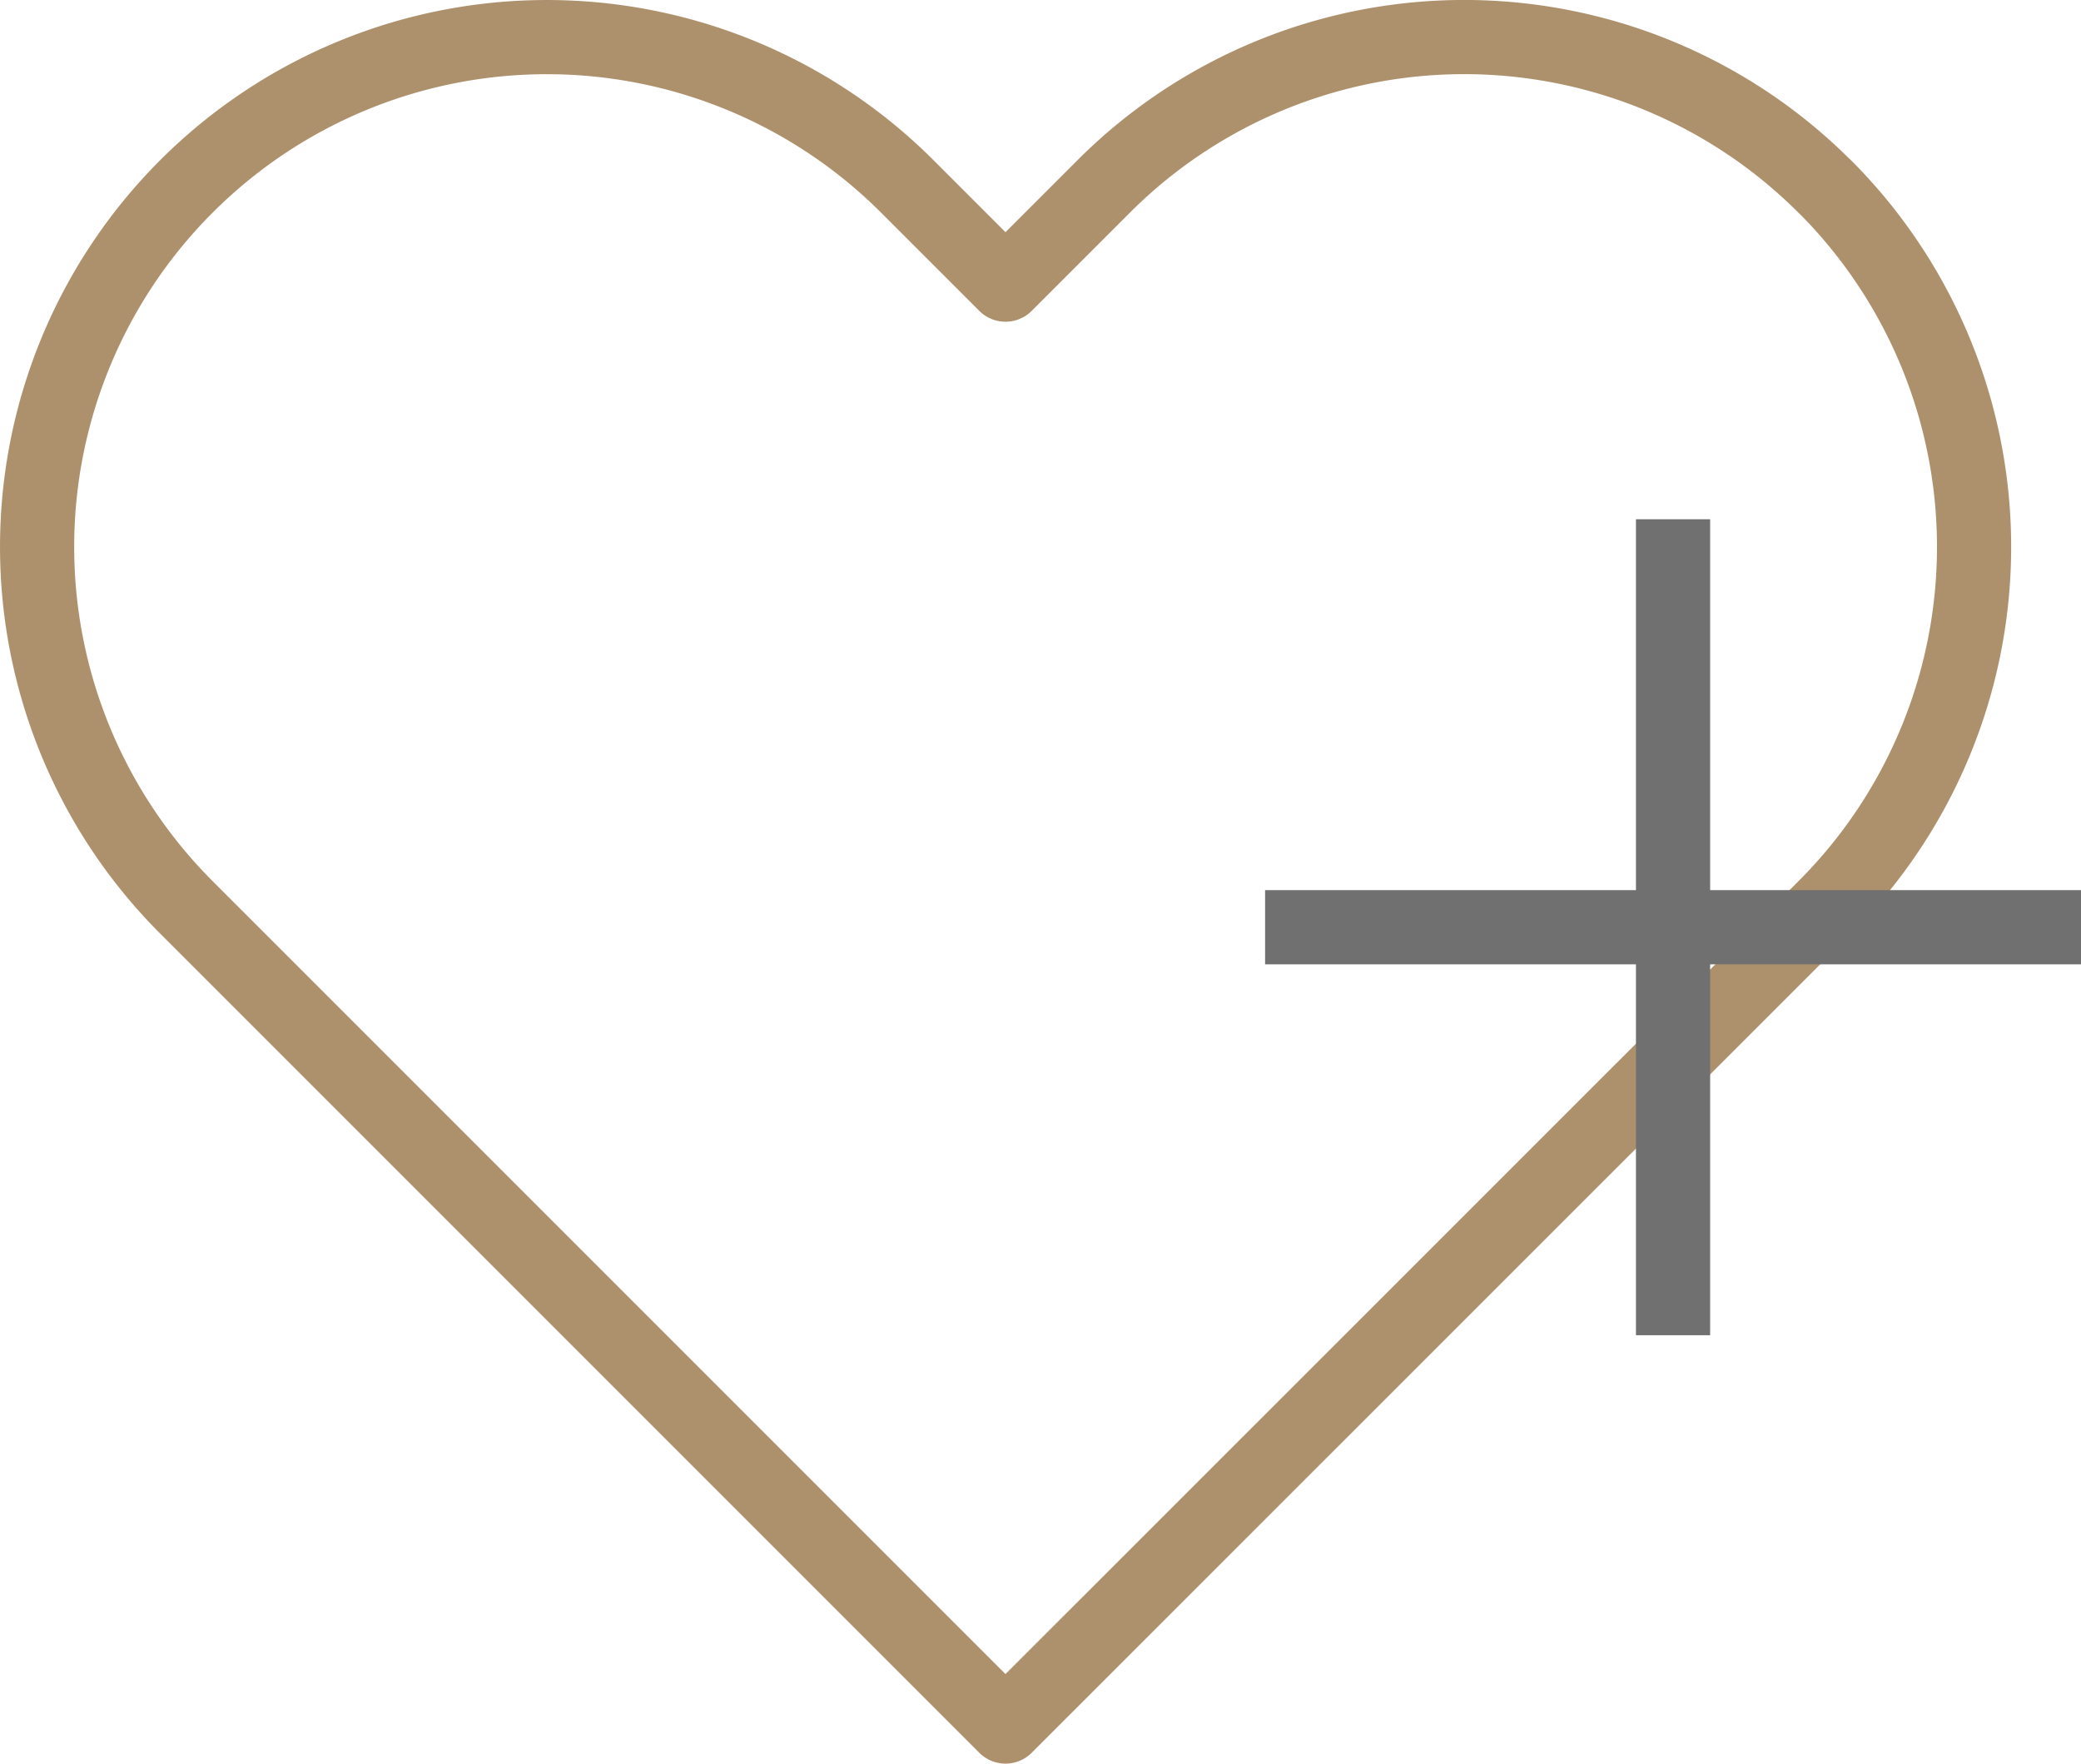 <svg xmlns="http://www.w3.org/2000/svg" width="28.056" height="23.775" viewBox="0 0 28.056 23.775">
    <defs>
        <style>.a,.b{fill:none;}.a{stroke:#ad916c;stroke-linecap:round;stroke-linejoin:round;}.b{stroke:#707070;}
        </style>
    </defs>
    <g transform="translate(-932.499 -914.671)">
        <path class="a"
              d="M26.422,6.511a6.871,6.871,0,0,0-9.719,0L15.379,7.835,14.055,6.511A6.872,6.872,0,1,0,4.336,16.23L5.66,17.554l9.719,9.719L25.1,17.554l1.324-1.324a6.871,6.871,0,0,0,0-9.719Z"
              transform="translate(930.676 910.673)"/>
        <g transform="translate(-496.445 190.171)">
            <line class="b" y2="11" transform="translate(1451.5 731.5)"/>
            <line class="b" y2="11" transform="translate(1457 737) rotate(90)"/>
        </g>
    </g>
</svg>
